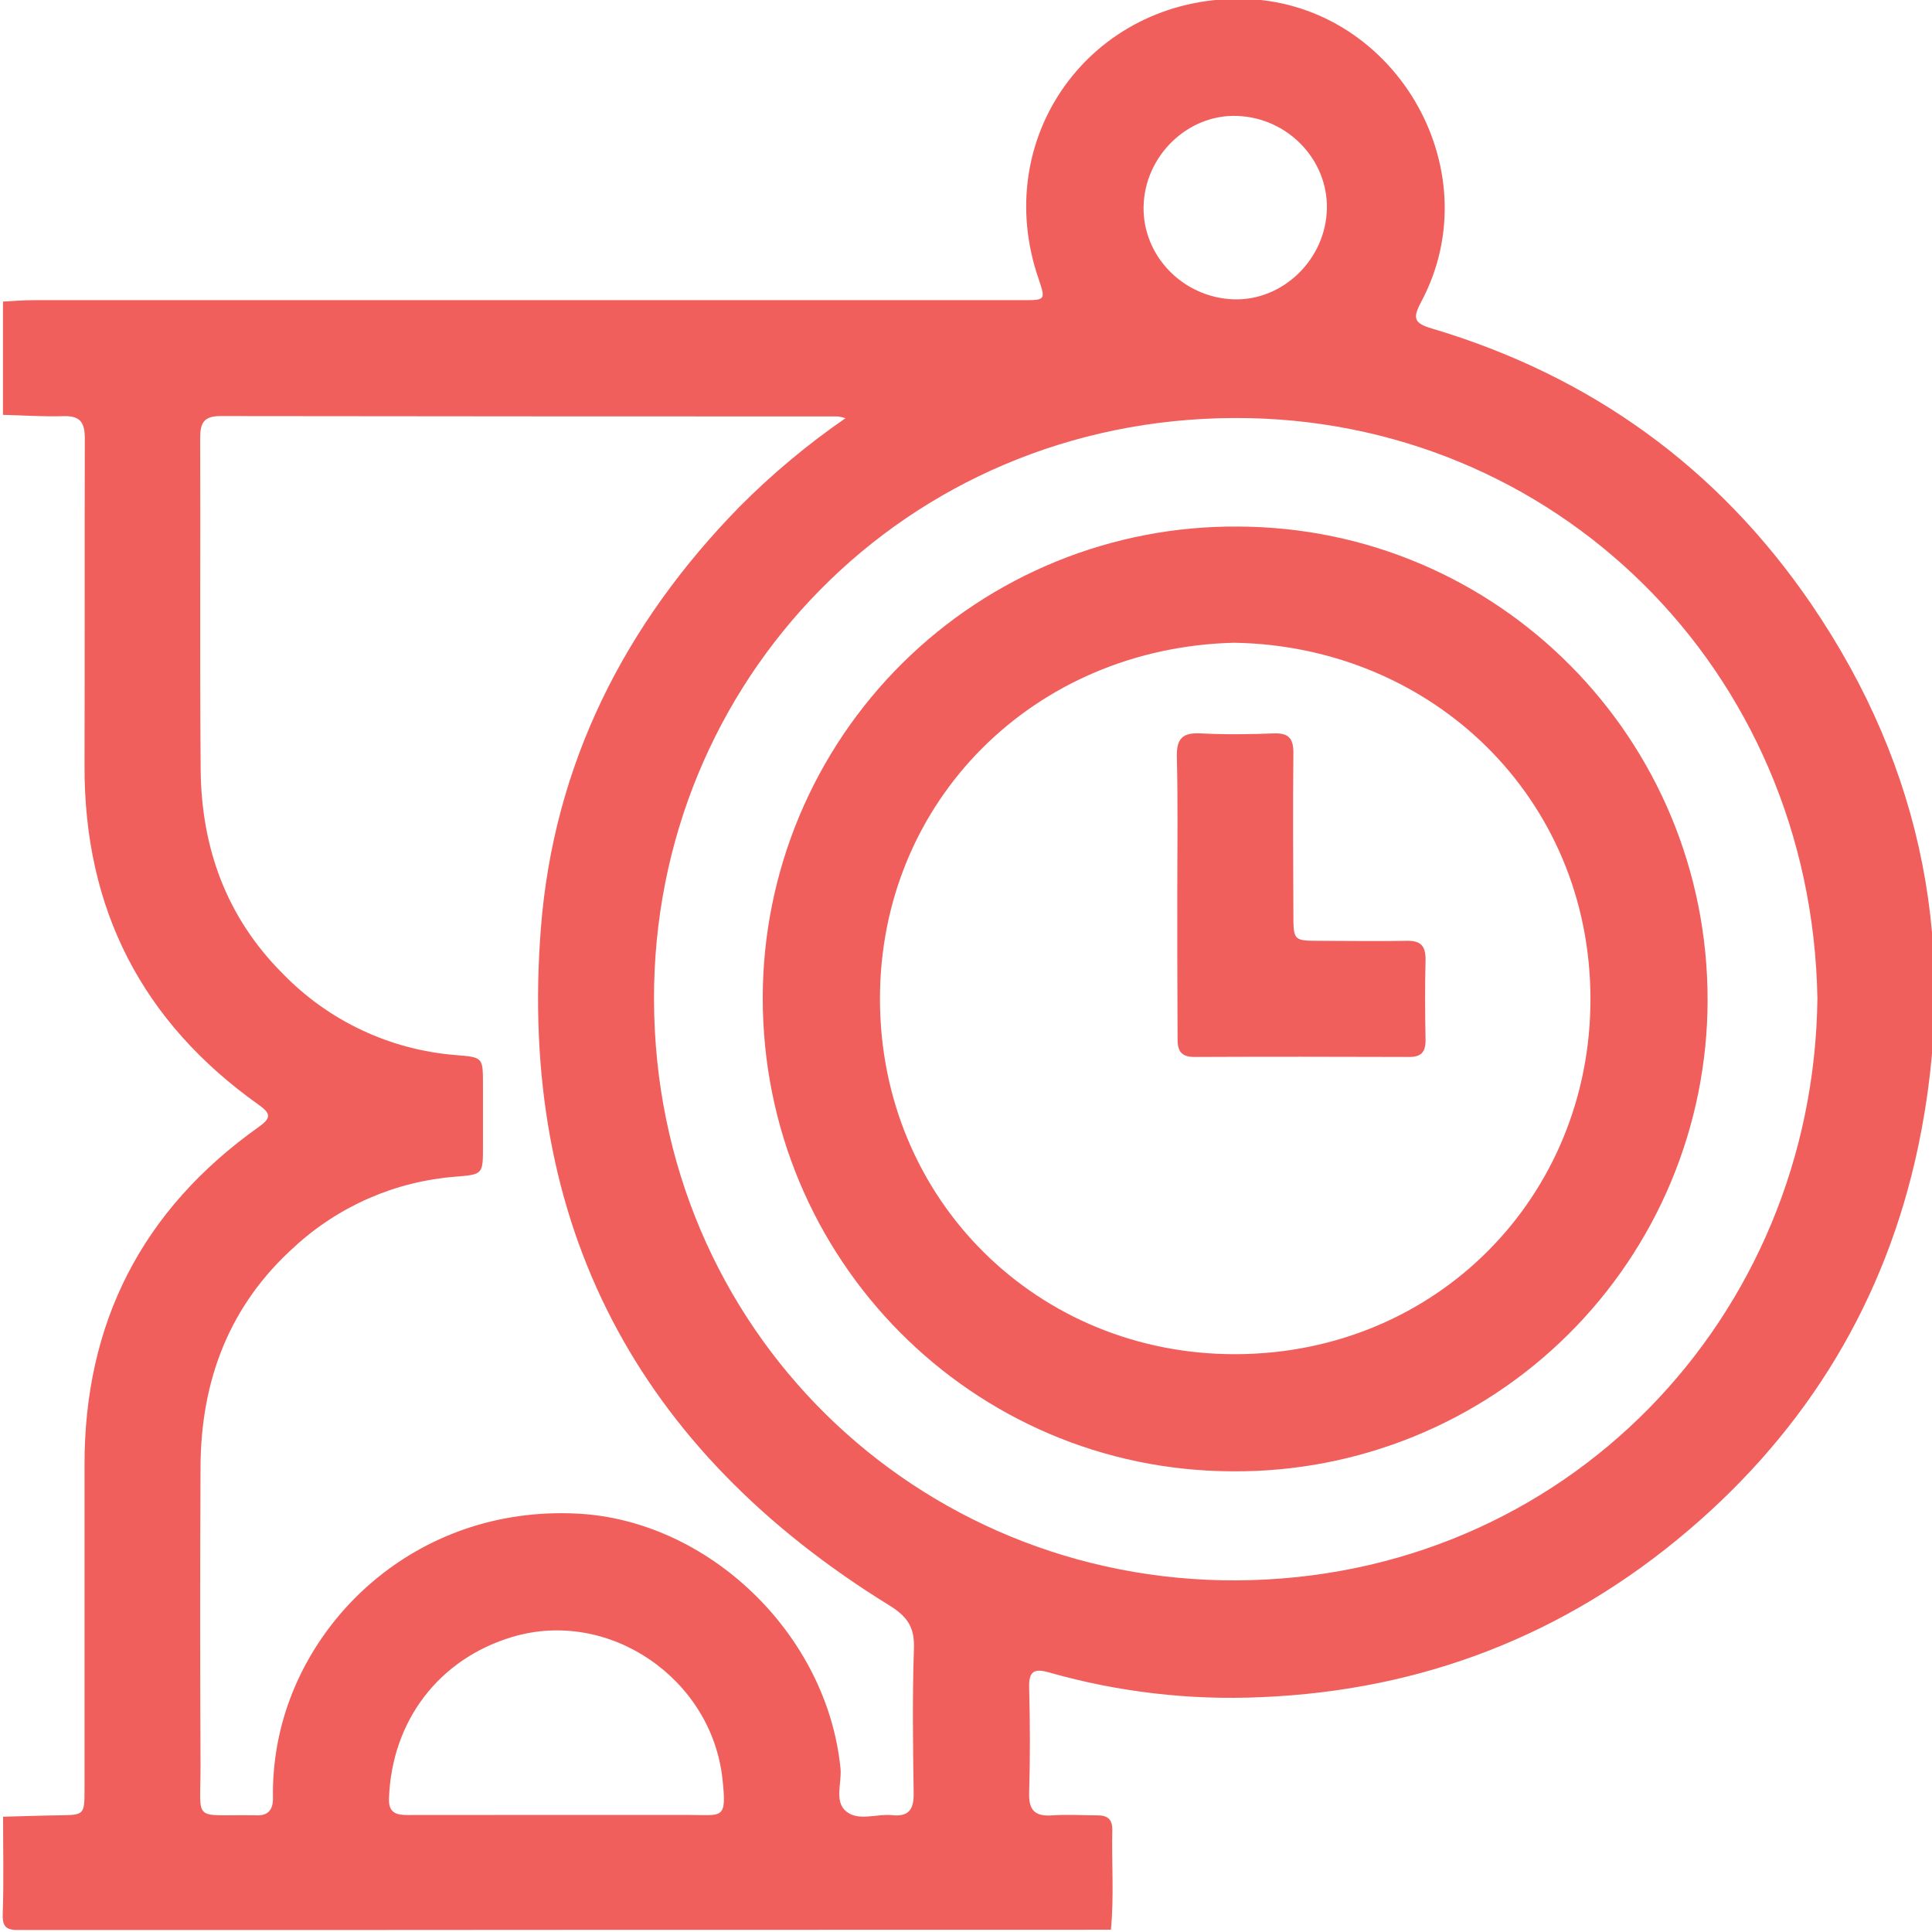 <svg width="512" height="512" viewBox="0 0 512 512" fill="none" xmlns="http://www.w3.org/2000/svg">
<g clip-path="url(#clip0_582_3525)">
<g clip-path="url(#clip1_582_3525)">
<path d="M0.788 109.94V79.924C3.439 79.786 6.09 79.548 8.742 79.548H270.87C277.123 79.548 277.123 79.548 275.247 73.933C262.303 36.488 289.005 -0.582 328.714 -0.307C368.973 -0.032 395.612 44.492 376.602 80.049C374.288 84.388 374.776 85.664 379.441 87.052C421.513 99.559 455.294 123.91 479.995 160.079C509.848 203.815 519.178 252.104 508.348 303.819C499.768 344.553 479.107 378.609 447.402 405.586C414.885 433.263 377.052 447.971 334.304 449.76C315.314 450.63 296.308 448.421 278.024 443.219C274.072 442.081 272.621 442.868 272.734 447.221C272.984 456.538 273.009 465.868 272.734 475.173C272.596 479.901 274.447 481.427 278.924 481.089C282.889 480.814 286.904 481.089 290.893 481.089C293.632 481.089 294.82 482.265 294.77 484.979C294.583 493.796 295.246 502.613 294.408 511.405C198.023 511.405 101.642 511.443 5.265 511.518C1.413 511.518 0.587 510.555 0.725 506.878C1.025 498.411 0.812 489.931 0.812 481.452C5.815 481.327 10.818 481.139 15.758 481.076C22.287 480.989 22.399 480.939 22.399 474.273C22.399 445.645 22.399 417.03 22.399 388.414C22.299 350.536 37.67 320.628 68.511 298.691C71.876 296.302 71.876 295.127 68.511 292.75C37.661 270.839 22.291 240.927 22.399 203.015C22.474 174.074 22.399 145.121 22.474 116.168C22.474 111.903 21.224 110.127 16.771 110.29C11.431 110.452 6.103 110.065 0.788 109.94ZM224.133 110.828C223.46 110.628 222.775 110.474 222.081 110.365C167.502 110.365 112.923 110.332 58.343 110.265C53.978 110.265 53.041 112.178 53.053 116.043C53.153 145.334 52.928 174.624 53.178 203.903C53.353 224.689 60.007 243.124 74.94 258.032C87.124 270.601 103.485 278.279 120.94 279.618C127.968 280.194 127.981 280.219 127.993 287.335C127.993 292.821 127.993 298.312 127.993 303.806C127.993 311.223 127.993 311.235 120.727 311.836C104.818 313.063 89.784 319.604 78.041 330.408C60.745 345.941 53.253 365.815 53.141 388.702C53.016 414.991 53.016 441.284 53.141 467.582C53.228 483.228 50.639 480.839 67.036 481.064H67.536C70.9 481.327 72.413 479.813 72.338 476.386C72.273 472.398 72.545 468.411 73.151 464.468C78.329 429.937 110.084 398.945 152.982 401.121C187.638 402.859 219.18 432.901 222.744 468.657C223.119 472.534 221.018 477.412 224.27 480.063C227.522 482.715 232.324 480.614 236.414 481.039C240.854 481.514 242.192 479.488 242.13 475.223C241.942 462.416 241.767 449.597 242.205 436.79C242.392 431.2 240.404 428.348 235.664 425.434C168.928 384.249 137.248 324.555 143.327 246.125C146.703 202.514 165.489 165.432 196.03 134.24C204.656 125.572 214.063 117.718 224.133 110.778V110.828ZM481.633 264.61C480.145 177.226 411.671 110.502 327.15 110.778C239.778 111.04 173.043 180.478 173.318 264.985C173.58 352.37 243.005 419.093 327.525 418.818C414.885 418.443 480.645 349.056 481.633 264.61ZM147.491 480.976C159.135 480.976 170.766 480.976 182.41 480.976C191.528 480.976 192.653 482.427 191.452 471.384C188.538 444.82 161.436 426.197 135.873 433.776C116.312 439.592 103.818 456.001 103.08 476.637C102.955 480.464 105.019 481.014 108.083 481.001C121.215 480.976 134.397 480.976 147.491 480.976ZM351.638 55.273C351.889 42.228 341.208 31.21 327.876 30.722C314.744 30.234 303.313 41.315 303.062 54.773C302.812 67.805 313.493 78.823 326.825 79.323C339.957 79.799 351.388 68.718 351.638 55.273Z" fill="#F15F5C"/>
<path d="M452.53 265.16C452.502 281.631 449.219 297.934 442.868 313.132C436.518 328.33 427.226 342.122 415.526 353.716C403.826 365.31 389.95 374.477 374.695 380.689C359.441 386.901 343.108 390.036 326.637 389.914C257.625 389.727 202.008 333.634 202.133 264.284C202.166 247.815 205.453 231.515 211.805 216.32C218.157 201.125 227.45 187.336 239.149 175.744C250.848 164.152 264.722 154.986 279.975 148.773C295.227 142.561 311.557 139.424 328.026 139.542C397.038 139.705 452.655 195.823 452.53 265.16ZM327.1 170.334C273.884 171.622 233.2 212.406 233.2 264.697C233.2 318.051 275.11 359.073 327.575 358.873C380.804 358.66 421.513 317.038 421.488 264.747C421.451 211.393 379.528 171.234 327.1 170.334Z" fill="#F15F5C"/>
<path d="M311.993 236.883C311.993 224.764 312.18 212.62 311.88 200.501C311.768 195.598 313.506 194.122 318.208 194.36C324.674 194.685 331.166 194.623 337.644 194.36C341.646 194.21 342.797 195.861 342.759 199.638C342.622 213.758 342.697 227.878 342.759 242.011C342.759 249.315 342.759 249.315 349.851 249.327C357.505 249.327 365.146 249.465 372.788 249.327C376.415 249.252 377.791 250.578 377.791 254.242C377.603 261.384 377.653 268.525 377.791 275.679C377.791 278.843 376.615 280.119 373.401 280.106C354.453 280.044 335.518 280.019 316.57 280.106C312.981 280.106 312.043 278.505 312.068 275.266C311.993 262.484 311.993 249.677 311.993 236.883Z" fill="#F15F5C"/>
</g>
</g>
<defs>
<clipPath id="clip0_582_3525">
<rect width="512" height="512" fill="white"/>
</clipPath>
<clipPath id="clip1_582_3525">
<rect width="512" height="511.75" fill="white" transform="translate(0.688 -0.285)"/>
</clipPath>
</defs>
</svg>
